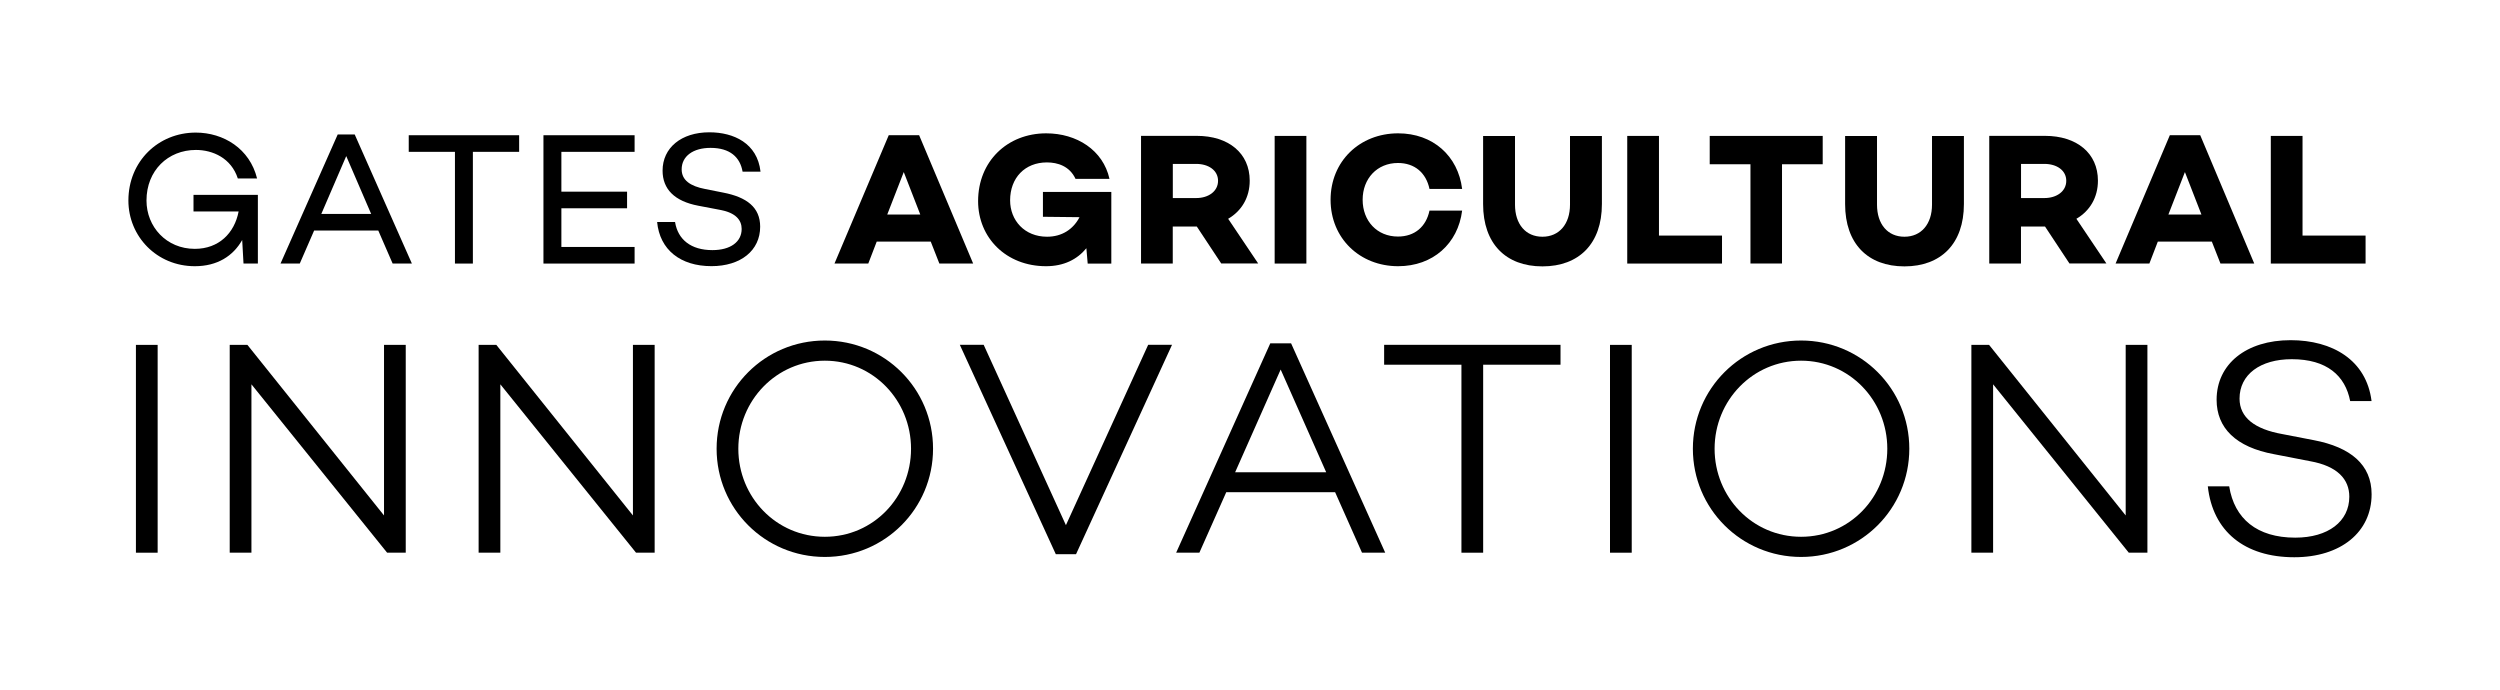 <?xml version="1.0" encoding="UTF-8"?> <svg xmlns="http://www.w3.org/2000/svg" id="Layer_1" data-name="Layer 1" viewBox="0 0 435 120"><path d="M181.47,33.38v4.34l6.37.07c-1.11,2.12-3.07,3.4-5.65,3.4-3.92,0-6.43-2.84-6.43-6.33,0-3.92,2.58-6.6,6.4-6.6,1.87,0,3.95.64,4.98,2.86h5.91c-1.12-5.02-5.71-7.92-11.01-7.92-6.76,0-11.85,4.87-11.85,11.79,0,6.37,4.87,11.33,11.82,11.33,3.1,0,5.42-1.18,7.02-3.13l.23,2.68h4.11v-12.47h-11.89Z"></path><path d="M152.55,42.04l-1.47,3.82h-5.88l9.44-22.33h5.29l9.4,22.33h-5.88l-1.5-3.82h-9.4ZM157.25,29.95l-2.87,7.38h5.75l-2.87-7.38Z"></path><path d="M208.24,39.42h-4.18v6.43h-5.52v-22.21h9.7c5.52,0,9.21,3,9.21,7.8,0,2.91-1.4,5.26-3.75,6.63l5.22,7.77h-6.43l-4.25-6.43ZM208.15,34.46c2.12,0,3.79-1.17,3.79-3s-1.67-2.94-3.79-2.94h-4.08v5.94h4.08Z"></path><path d="M227.31,45.86h-5.52v-22.21h5.52v22.21Z"></path><path d="M248.73,36.65h5.68c-.72,5.75-5.09,9.67-11.13,9.67-6.69,0-11.76-4.87-11.76-11.56s5.06-11.56,11.76-11.56c6.04,0,10.42,3.92,11.13,9.67h-5.68c-.59-2.78-2.55-4.51-5.49-4.51-3.62,0-6.14,2.71-6.14,6.4s2.51,6.4,6.14,6.4c2.94,0,4.9-1.73,5.49-4.51Z"></path><path d="M278.73,35.51c0,6.89-3.98,10.84-10.35,10.84s-10.32-3.95-10.32-10.84v-11.85h5.55v11.95c0,3.4,1.86,5.58,4.77,5.58s4.8-2.19,4.8-5.58v-11.95h5.55v11.85Z"></path><path d="M299.63,45.86h-16.49v-22.21h5.52v17.34h10.97v4.87Z"></path><path d="M310.07,28.58v17.27h-5.49v-17.27h-7.09v-4.93h19.66v4.93h-7.09Z"></path><path d="M341.72,35.51c0,6.89-3.98,10.84-10.35,10.84s-10.32-3.95-10.32-10.84v-11.85h5.55v11.95c0,3.4,1.86,5.58,4.77,5.58s4.8-2.19,4.8-5.58v-11.95h5.55v11.85Z"></path><path d="M355.83,39.42h-4.18v6.43h-5.52v-22.21h9.7c5.52,0,9.21,3,9.21,7.8,0,2.91-1.4,5.26-3.75,6.63l5.22,7.77h-6.43l-4.25-6.43ZM355.74,34.46c2.12,0,3.79-1.17,3.79-3s-1.67-2.94-3.79-2.94h-4.08v5.94h4.08Z"></path><path d="M375.46,42.04l-1.47,3.82h-5.88l9.44-22.33h5.29l9.4,22.33h-5.88l-1.5-3.82h-9.4ZM380.17,29.95l-2.87,7.38h5.75l-2.87-7.38Z"></path><path d="M411.61,45.86h-16.49v-22.21h5.52v17.34h10.97v4.87Z"></path><path d="M44.87,45.86h-2.5l-.23-4.1c-1.58,2.79-4.33,4.56-8.24,4.56-6.63,0-11.56-5.19-11.56-11.43,0-6.83,5.22-11.82,11.72-11.82,4.83,0,9.39,2.79,10.67,7.98h-3.35c-1.15-3.55-4.37-4.96-7.29-4.96-4.86,0-8.6,3.58-8.6,8.8,0,4.56,3.45,8.41,8.41,8.41,4.2,0,6.9-2.76,7.62-6.5h-7.85v-2.89h11.2v11.95Z"></path><path d="M54.66,40.11l-2.5,5.75h-3.35l9.95-22.46h2.96l9.95,22.46h-3.35l-2.5-5.75h-11.16ZM60.24,27.17l-4.33,10.05h8.67l-4.33-10.05Z"></path><path d="M82.28,26.42v19.44h-3.12v-19.44h-8.04v-2.89h19.21v2.89h-8.04Z"></path><path d="M97.68,33.35h11.43v2.89h-11.43v6.73h12.74v2.89h-15.86v-22.33h15.86v2.89h-12.74v6.93Z"></path><path d="M132.33,29.87h-3.12c-.43-2.5-2.17-4.14-5.58-4.14-3.02,0-5.02,1.44-5.02,3.74,0,1.87,1.48,2.92,4.1,3.42l3.12.62c4.1.79,6.44,2.56,6.44,5.94,0,4.14-3.38,6.86-8.47,6.86-5.42,0-9-2.86-9.46-7.68h3.12c.49,3.05,2.76,4.89,6.5,4.89,3.15,0,5.09-1.44,5.09-3.68,0-1.54-1.02-2.82-3.74-3.32l-3.78-.72c-4.2-.79-6.24-2.92-6.24-6.11,0-3.97,3.25-6.67,8.14-6.67,4.24,0,8.34,1.9,8.9,6.83Z"></path><g><path d="M27.43,96.17h-3.78v-36.16h3.78v36.16Z"></path><path d="M70.6,96.17h-3.24l-23.61-29.3v29.3h-3.78v-36.16h3.08l23.77,29.68v-29.68h3.78v36.16Z"></path><path d="M113.91,96.17h-3.24l-23.61-29.3v29.3h-3.78v-36.16h3.08l23.77,29.68v-29.68h3.78v36.16Z"></path><path d="M162.35,78.08c0,10.42-8.4,18.83-18.83,18.83s-18.83-8.4-18.83-18.83,8.4-18.83,18.83-18.83,18.83,8.4,18.83,18.83ZM158.52,78.08c0-8.4-6.59-15.32-15-15.32s-15.05,6.91-15.05,15.32,6.59,15.32,15.05,15.32,15-6.91,15-15.32Z"></path><path d="M187.22,96.43h-3.51l-16.7-36.43h4.15l14.31,31.38,14.31-31.38h4.15l-16.7,36.43Z"></path><path d="M213.37,85.64l-4.68,10.53h-4.04l16.38-36.43h3.62l16.38,36.43h-4.04l-4.68-10.53h-18.93ZM222.83,64.31l-7.92,17.87h15.85l-7.92-17.87Z"></path><path d="M258.07,63.46v32.71h-3.78v-32.71h-13.45v-3.46h30.69v3.46h-13.46Z"></path><path d="M283.92,96.17h-3.78v-36.16h3.78v36.16Z"></path><path d="M332.22,78.08c0,10.42-8.4,18.83-18.83,18.83s-18.83-8.4-18.83-18.83,8.4-18.83,18.83-18.83,18.83,8.4,18.83,18.83ZM328.39,78.08c0-8.4-6.59-15.32-15-15.32s-15.05,6.91-15.05,15.32,6.59,15.32,15.05,15.32,15-6.91,15-15.32Z"></path><path d="M373.65,96.17h-3.24l-23.61-29.3v29.3h-3.78v-36.16h3.08l23.77,29.68v-29.68h3.78v36.16Z"></path><path d="M412.65,69.79h-3.72c-.85-4.41-4.04-7.29-10.16-7.29-5.48,0-9.09,2.66-9.09,6.86,0,3.3,2.66,5.32,7.45,6.17l5.48,1.06c6.38,1.22,10.05,4.25,10.05,9.41,0,6.59-5.37,10.96-13.45,10.96-8.67,0-14.2-4.52-15.05-12.34h3.72c.9,5.64,4.84,8.93,11.49,8.93,5.74,0,9.41-2.82,9.41-7.13,0-3.03-2.07-5.32-6.81-6.17l-6.28-1.22c-6.65-1.22-10-4.57-10-9.47,0-6.22,5.16-10.37,12.87-10.37,7.29,0,13.19,3.46,14.09,10.58Z"></path></g></svg> 